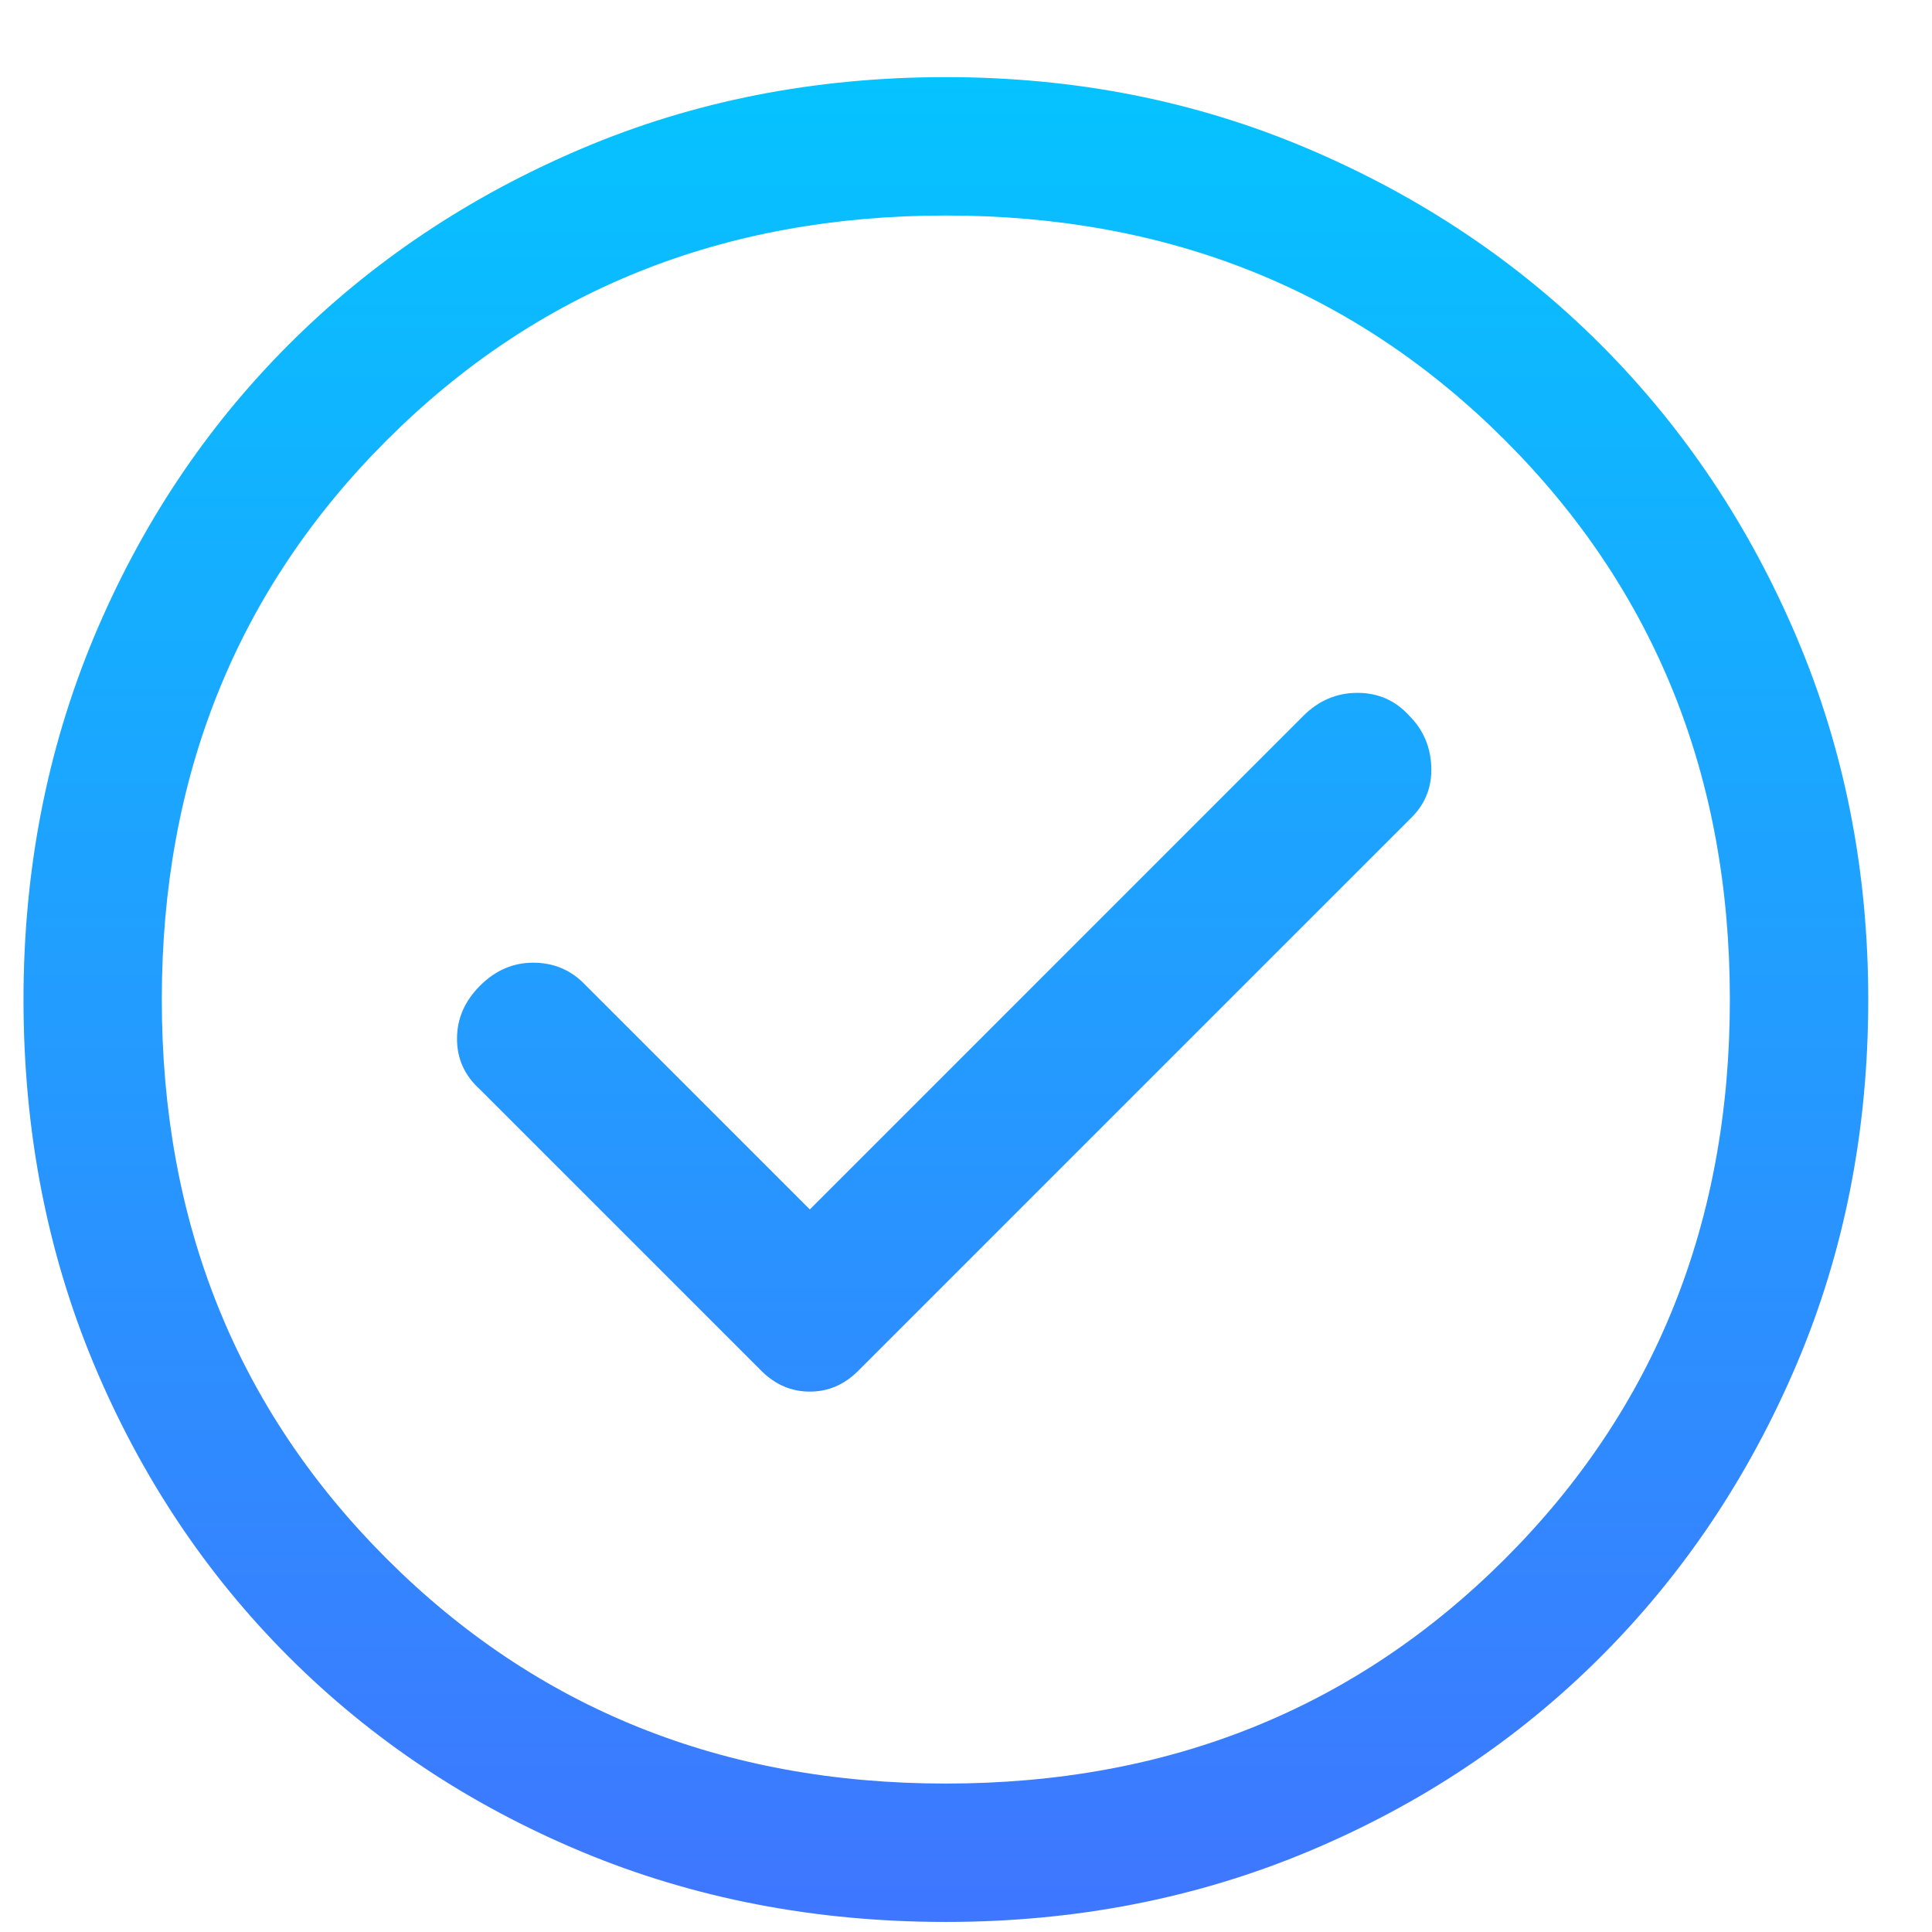 <svg width="24" height="24" viewBox="0 0 24 24" fill="none" xmlns="http://www.w3.org/2000/svg">
<path d="M10.06 15.024L7.252 12.216C7.081 12.044 6.87 11.959 6.622 11.959C6.374 11.959 6.154 12.054 5.963 12.245C5.772 12.436 5.677 12.655 5.677 12.904C5.677 13.152 5.772 13.362 5.963 13.534L9.458 17.029C9.63 17.201 9.831 17.287 10.06 17.287C10.289 17.287 10.489 17.201 10.661 17.029L17.536 10.154C17.708 9.982 17.789 9.772 17.78 9.524C17.77 9.275 17.68 9.065 17.508 8.893C17.336 8.702 17.121 8.607 16.863 8.607C16.605 8.607 16.381 8.702 16.19 8.893L10.06 15.024ZM11.75 23.875C10.127 23.875 8.618 23.584 7.224 23.002C5.83 22.419 4.617 21.612 3.586 20.581C2.555 19.55 1.748 18.337 1.165 16.943C0.583 15.549 0.292 14.04 0.292 12.417C0.292 10.813 0.583 9.314 1.165 7.919C1.748 6.525 2.555 5.313 3.586 4.281C4.617 3.25 5.83 2.439 7.224 1.847C8.618 1.254 10.127 0.958 11.75 0.958C13.354 0.958 14.853 1.254 16.247 1.847C17.641 2.439 18.854 3.25 19.885 4.281C20.916 5.313 21.728 6.525 22.32 7.919C22.912 9.314 23.208 10.813 23.208 12.417C23.208 14.04 22.912 15.549 22.32 16.943C21.728 18.337 20.916 19.55 19.885 20.581C18.854 21.612 17.641 22.419 16.247 23.002C14.853 23.584 13.354 23.875 11.75 23.875ZM11.75 22.156C14.519 22.156 16.834 21.225 18.697 19.363C20.558 17.502 21.489 15.186 21.489 12.417C21.489 9.648 20.558 7.332 18.697 5.47C16.834 3.608 14.519 2.677 11.75 2.677C8.981 2.677 6.665 3.608 4.803 5.47C2.941 7.332 2.01 9.648 2.01 12.417C2.01 15.186 2.941 17.502 4.803 19.363C6.665 21.225 8.981 22.156 11.75 22.156Z" fill="url(#paint0_linear_688_1436)"/>
<defs>
<linearGradient id="paint0_linear_688_1436" x1="11.75" y1="0.958" x2="11.75" y2="23.875" gradientUnits="userSpaceOnUse">
<stop stop-color="#05C3FF"/>
<stop offset="1" stop-color="#3F76FF"/>
</linearGradient>
</defs>
</svg>
